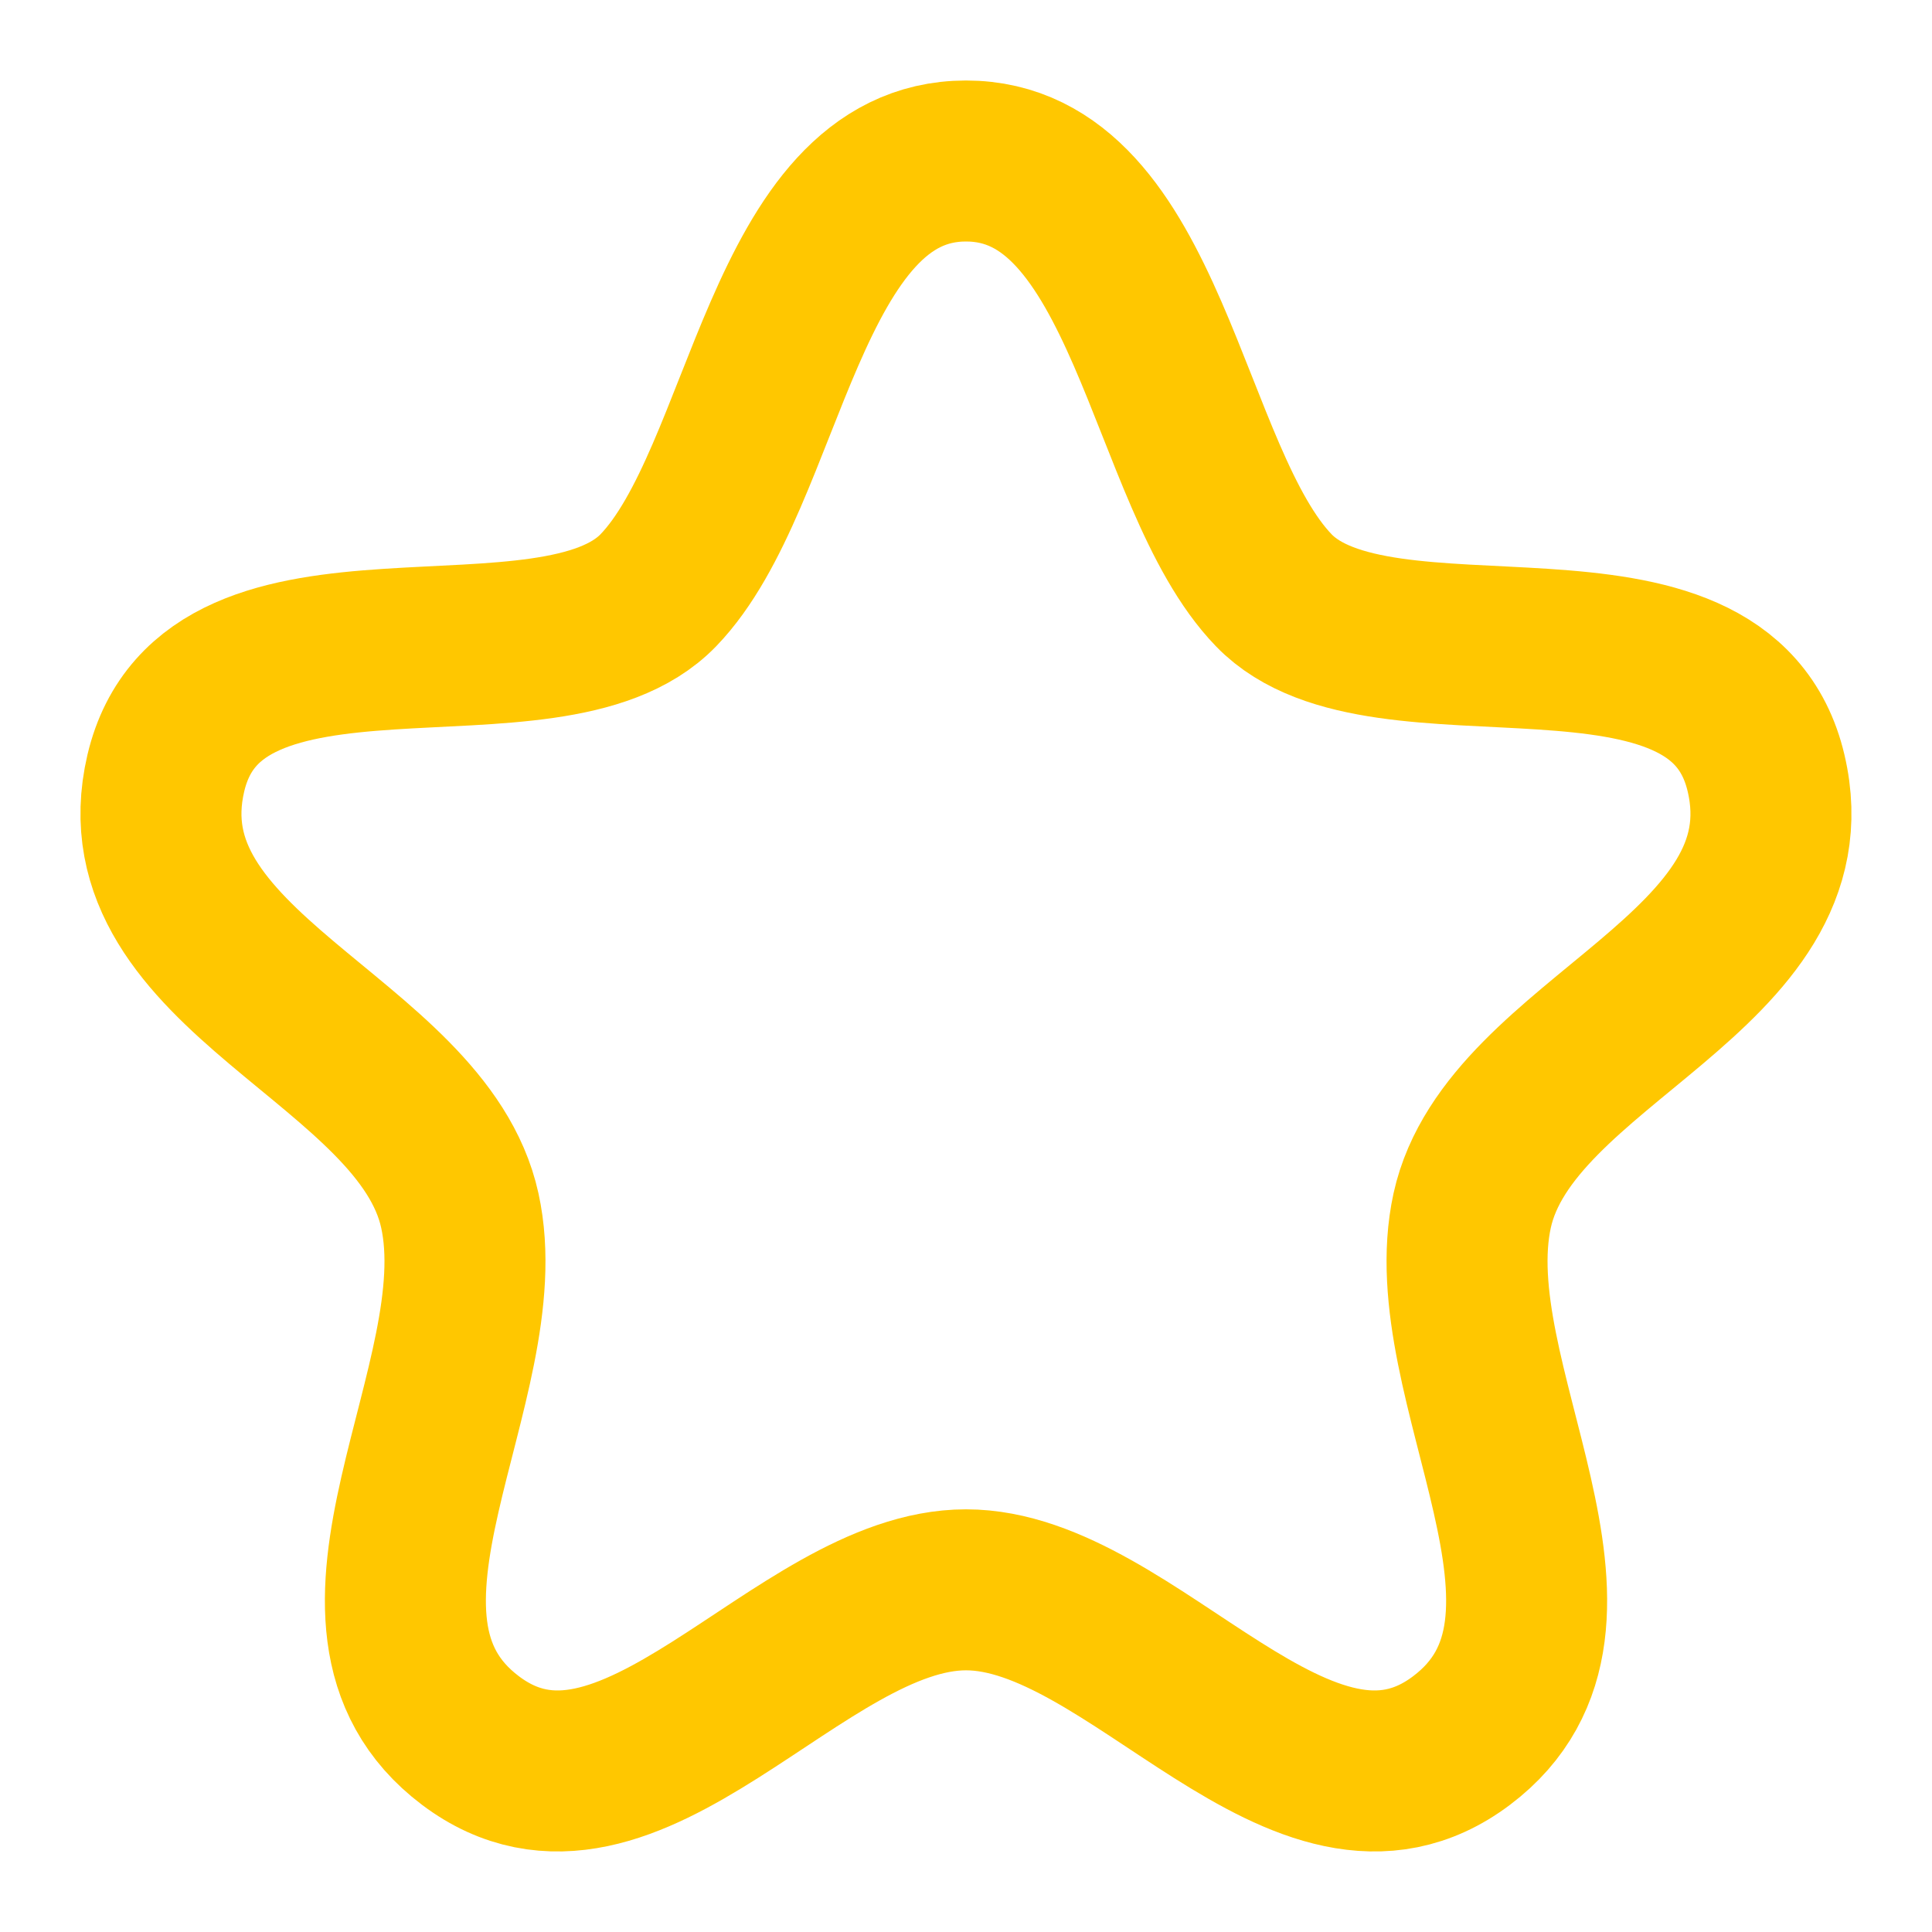 <svg width="18" height="18" viewBox="0 0 18 18" fill="none" xmlns="http://www.w3.org/2000/svg">
<path fill-rule="evenodd" clip-rule="evenodd" d="M9 1.5C7.303 1.5 7.143 4.455 6.133 5.5C5.122 6.544 1.982 5.35 1.545 7.203C1.11 9.058 3.935 9.687 4.284 11.278C4.634 12.869 2.908 15.104 4.383 16.216C5.858 17.328 7.445 14.812 9 14.812C10.555 14.812 12.142 17.328 13.617 16.216C15.092 15.104 13.367 12.869 13.716 11.278C14.066 9.687 16.89 9.058 16.454 7.203C16.019 5.35 12.878 6.544 11.868 5.5C10.858 4.455 10.697 1.5 9 1.5Z" stroke="#FFC700" stroke-width="1.5" stroke-linecap="round" stroke-linejoin="round"/>
</svg>
